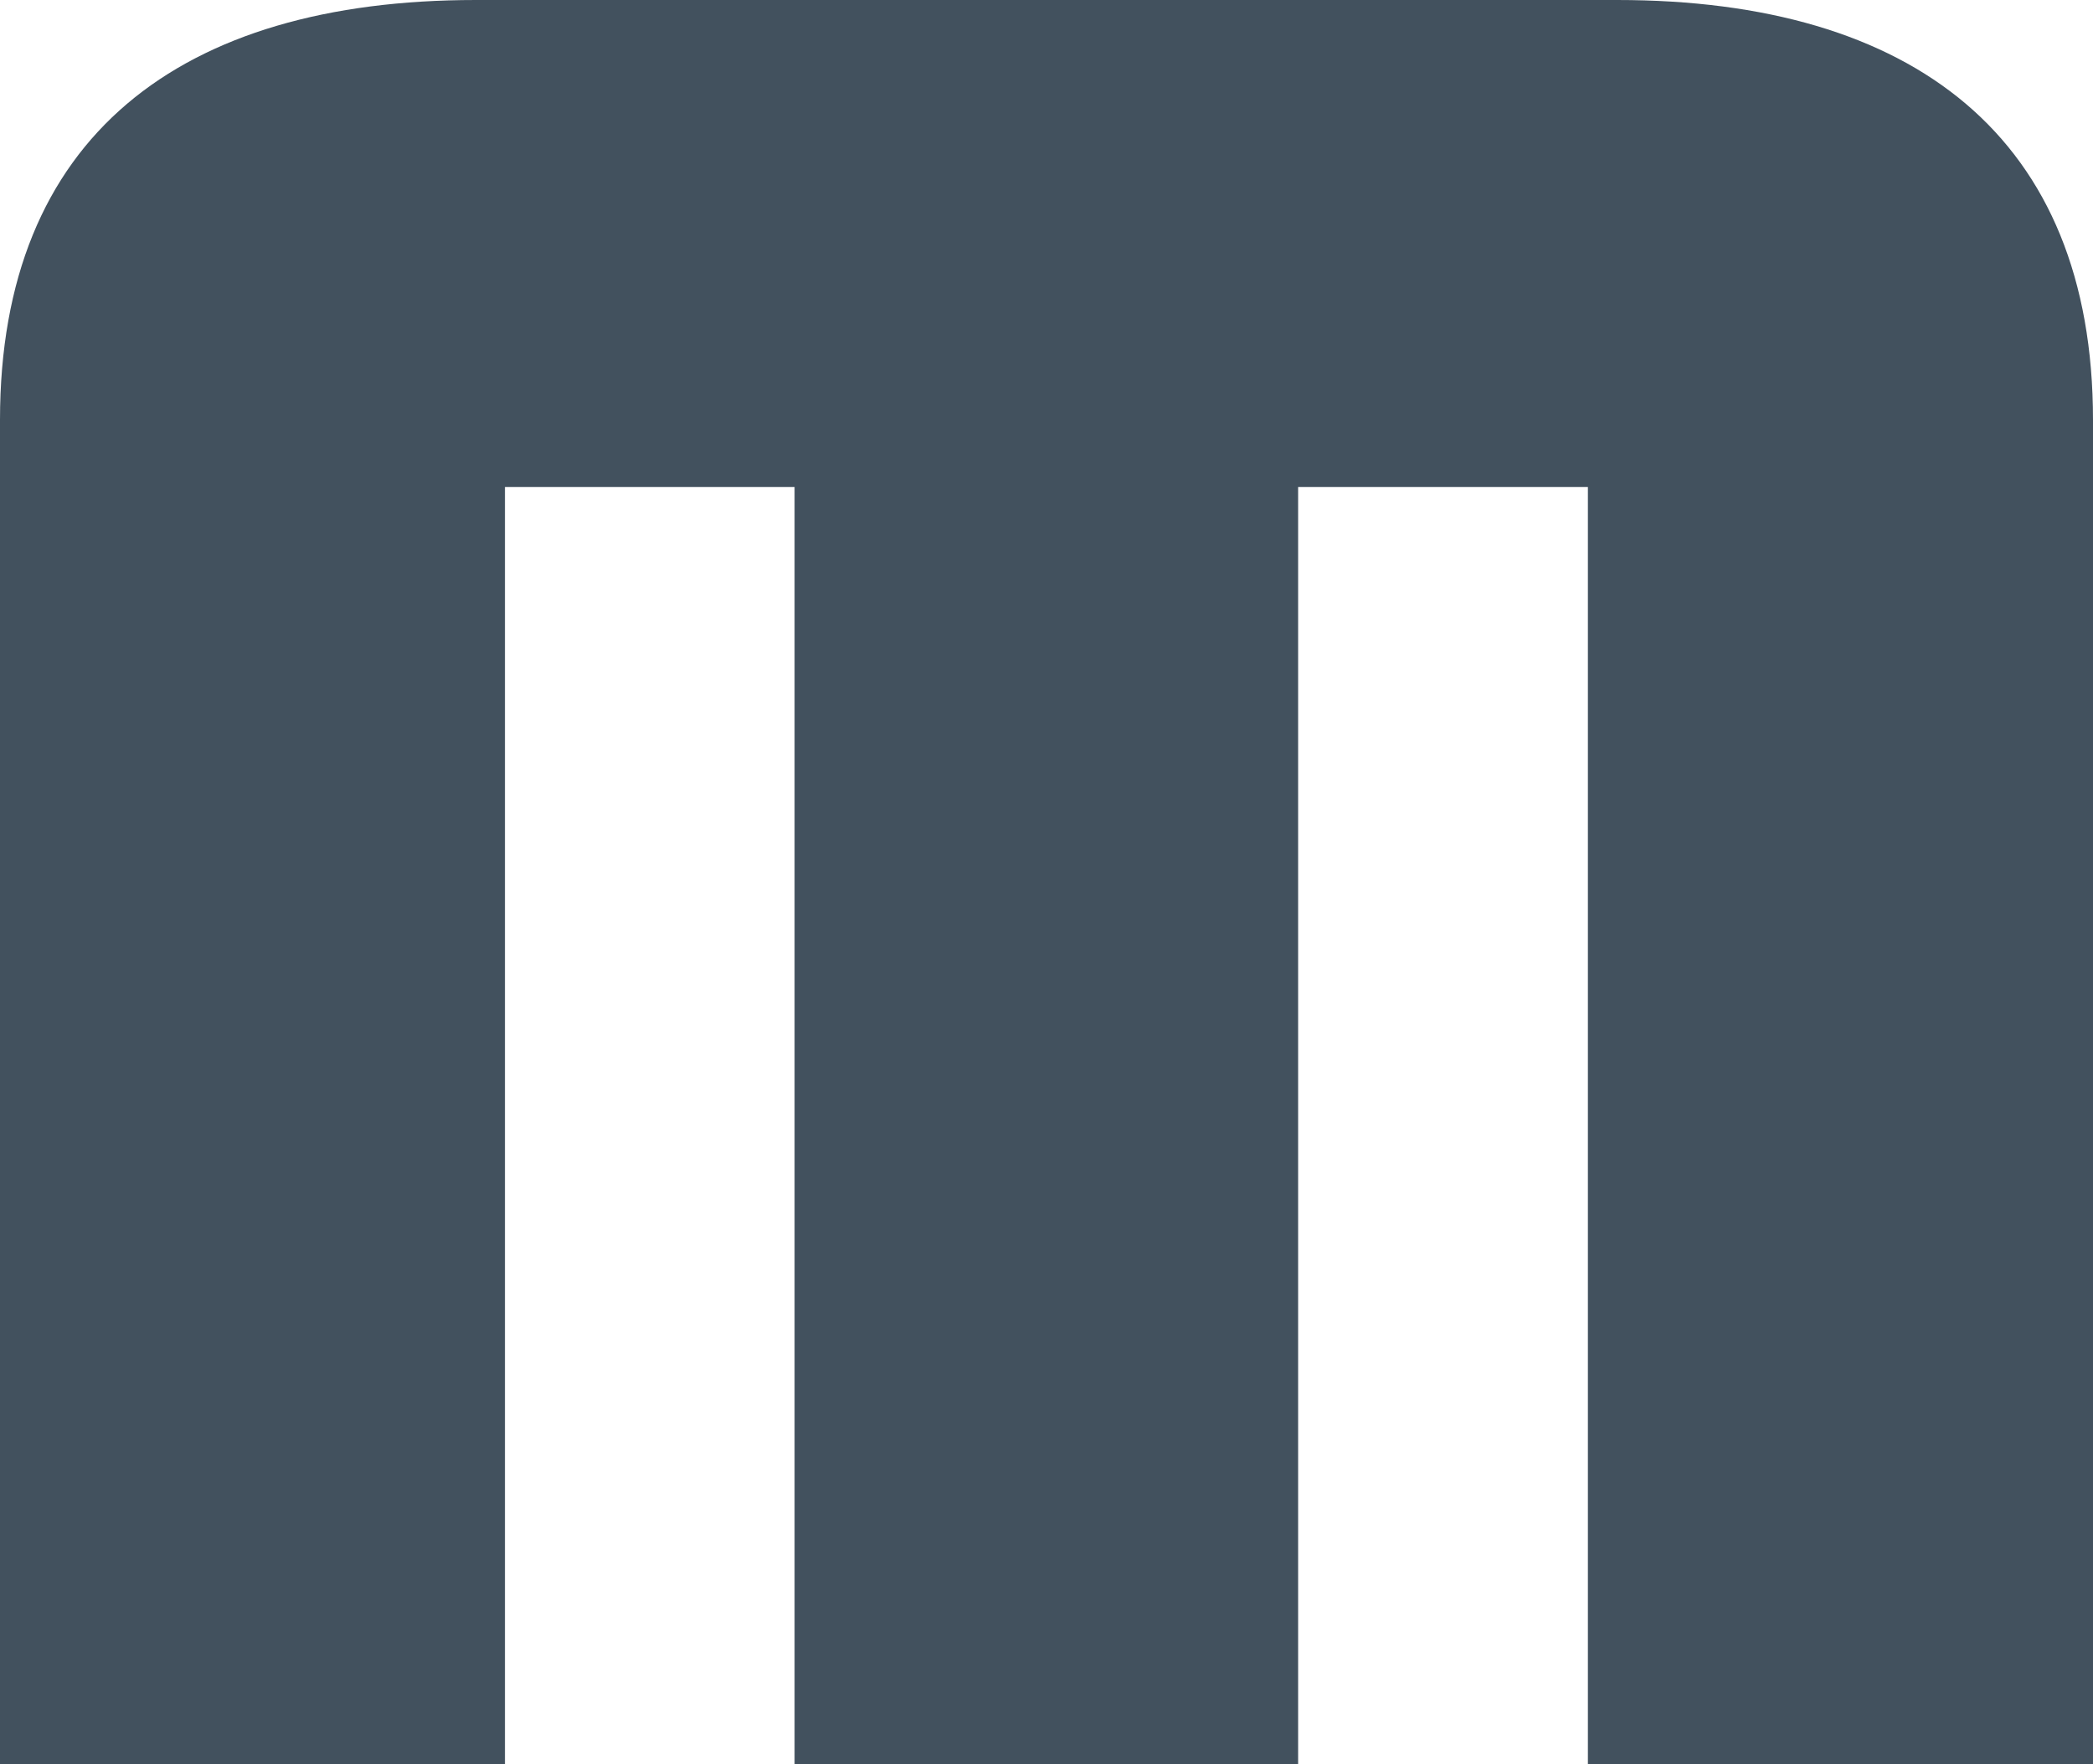 <svg xmlns="http://www.w3.org/2000/svg" viewBox="0 0 419.8 353.89"><path d="M324.37,0H95.44C36.1,0,0,27.48,0,84.23V353.89H101.28V97.69h58.09v256.2h101V97.69h58.12v256.2H419.8V84.23C419.8,27.48,383.64,0,324.37,0" style="fill:#42515e"/></svg>